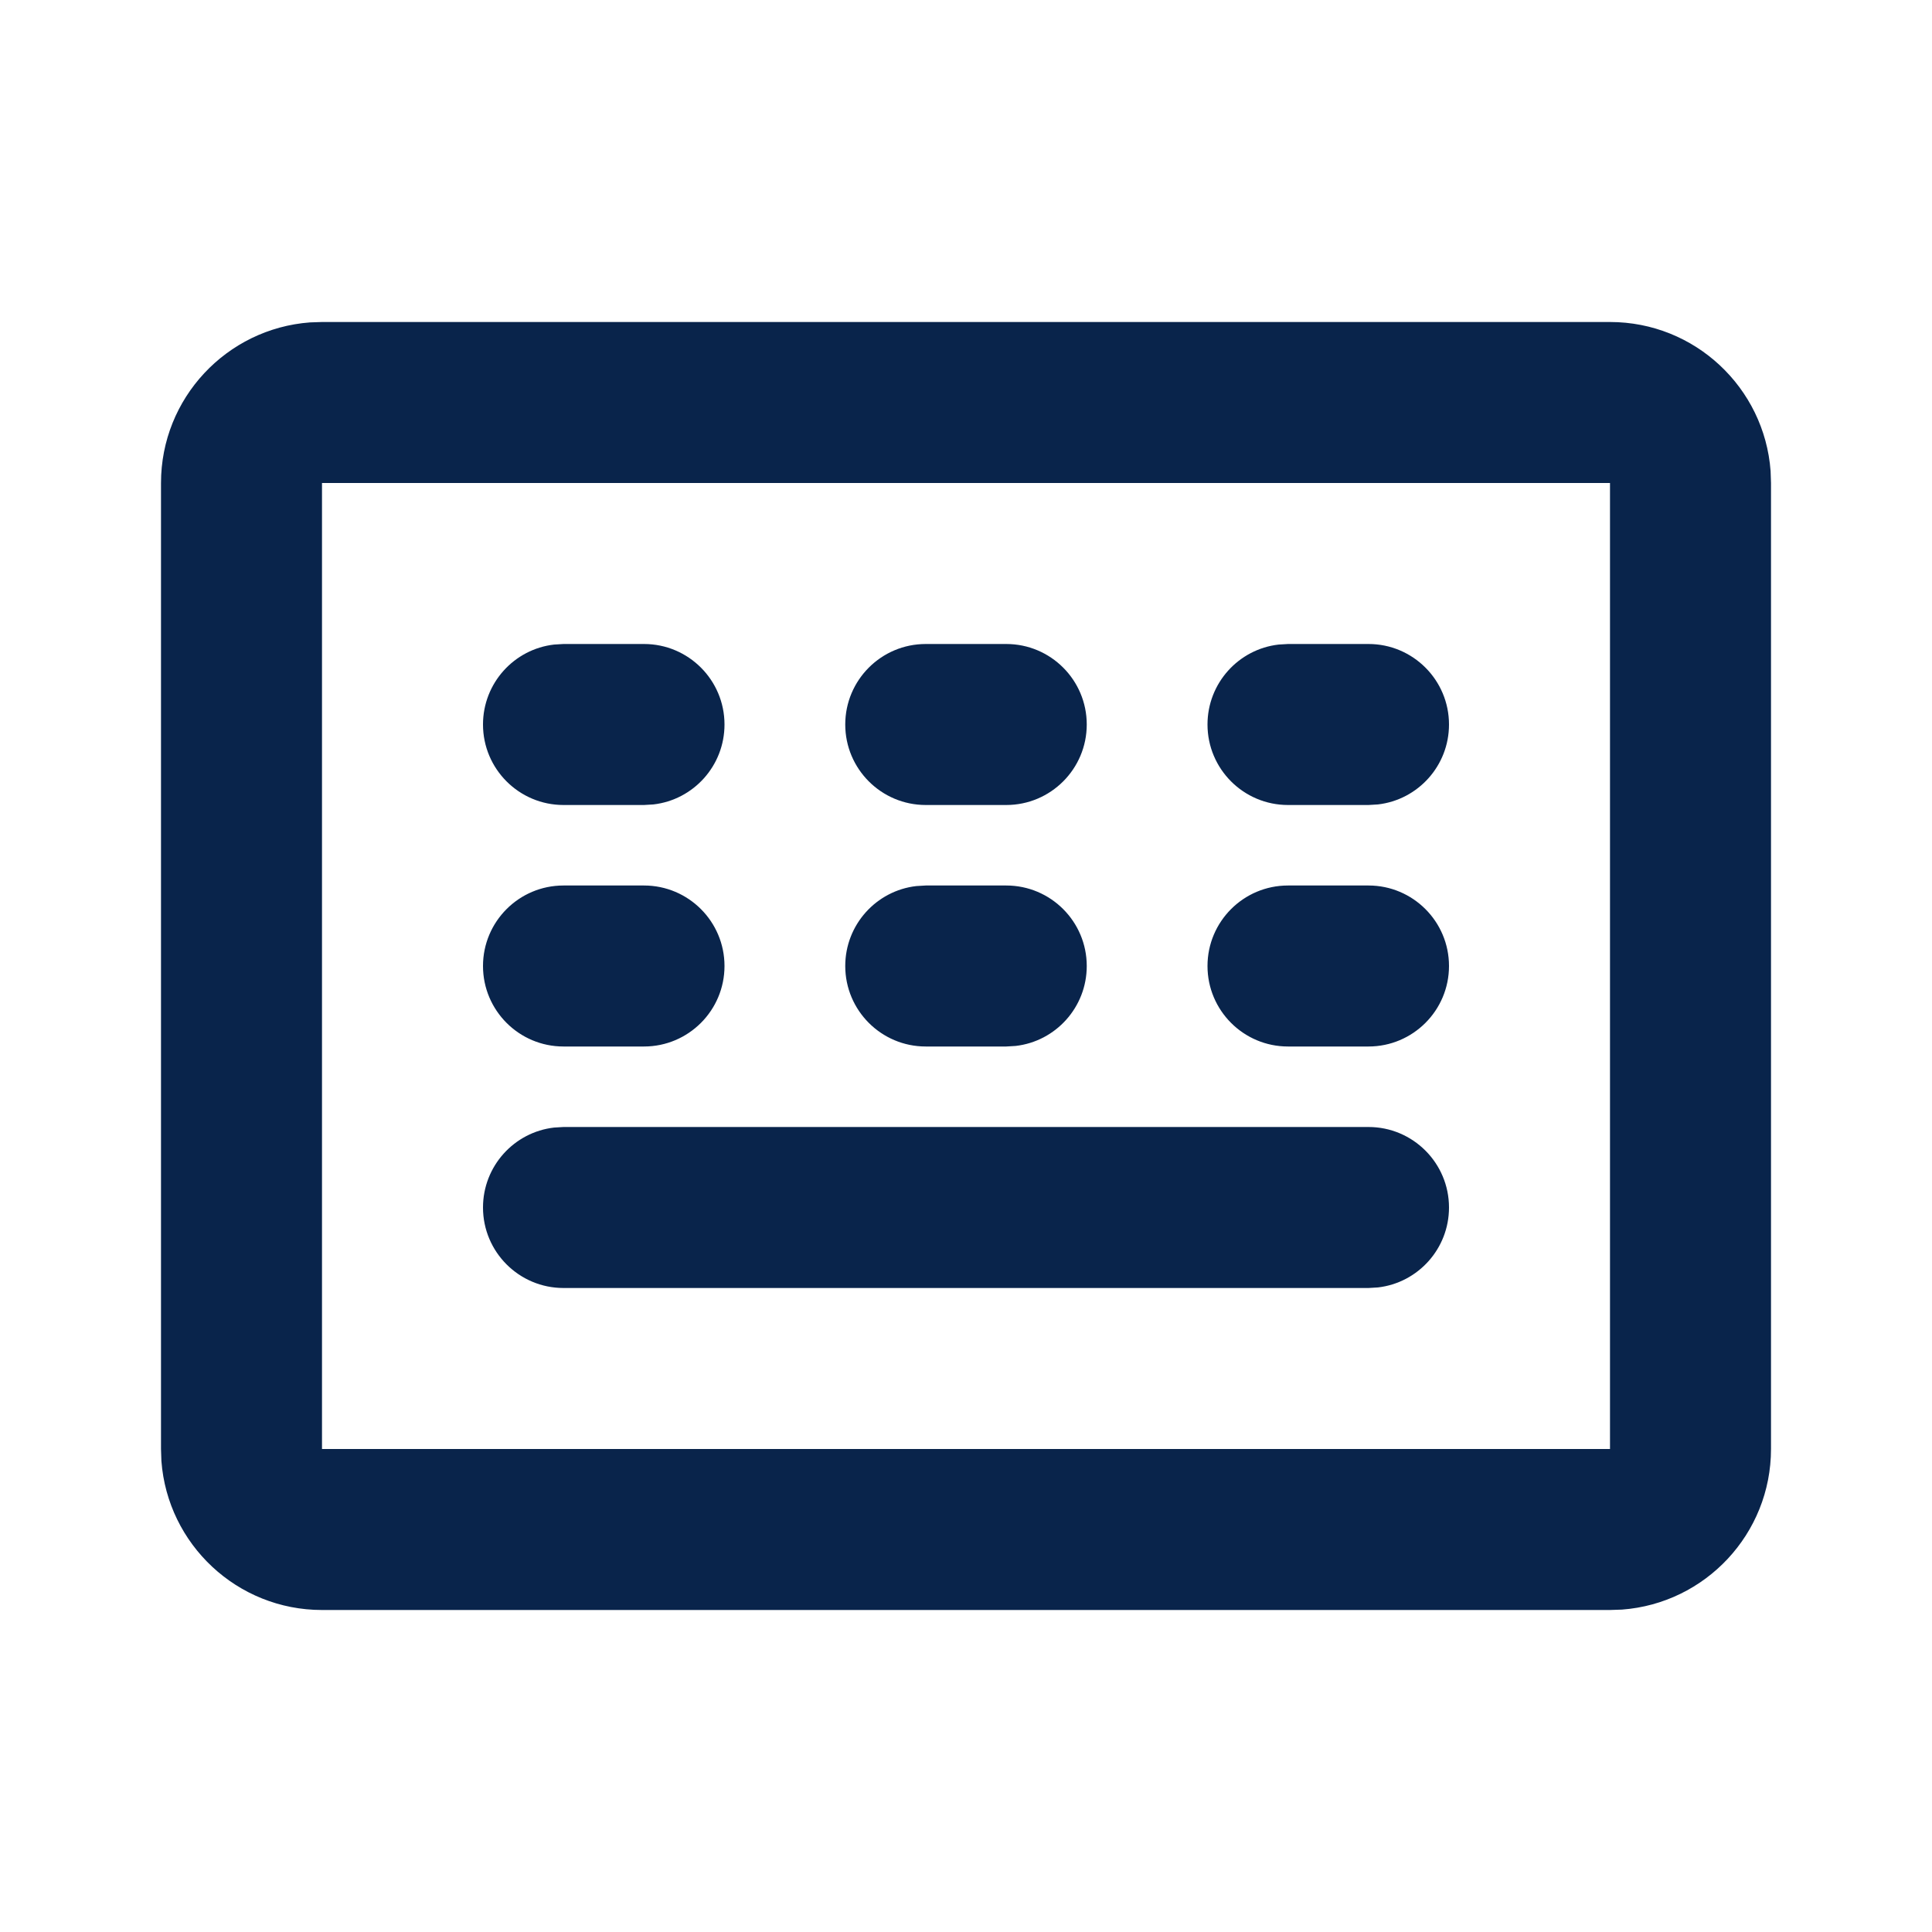 <?xml version="1.0" encoding="UTF-8"?>
<!-- Скачано с сайта svg4.ru / Downloaded from svg4.ru -->
<svg width="800px" height="800px" viewBox="0 0 24 24" version="1.1" xmlns="http://www.w3.org/2000/svg" xmlns:xlink="http://www.w3.org/1999/xlink">
    <title>keyboard_line</title>
    <g id="页面-1" stroke="none" stroke-width="1" fill="none" fill-rule="evenodd">
        <g id="Device" transform="translate(-912, 0)" fill-rule="nonzero">
            <g id="keyboard_line" transform="translate(912, 0)">
                <path d="M24,0 L24,24 L0,24 L0,0 L24,0 Z M12.593,23.258 L12.582,23.26 L12.511,23.295 L12.492,23.299 L12.492,23.299 L12.477,23.295 L12.406,23.26 C12.396,23.256 12.387,23.259 12.382,23.265 L12.378,23.276 L12.361,23.703 L12.366,23.723 L12.377,23.736 L12.48,23.81 L12.495,23.814 L12.495,23.814 L12.507,23.81 L12.611,23.736 L12.623,23.72 L12.623,23.72 L12.627,23.703 L12.61,23.276 C12.608,23.266 12.601,23.259 12.593,23.258 L12.593,23.258 Z M12.858,23.145 L12.845,23.147 L12.66,23.24 L12.65,23.25 L12.65,23.25 L12.647,23.261 L12.665,23.691 L12.67,23.703 L12.67,23.703 L12.678,23.71 L12.879,23.803 C12.891,23.807 12.902,23.803 12.908,23.795 L12.912,23.781 L12.878,23.167 C12.875,23.155 12.867,23.147 12.858,23.145 L12.858,23.145 Z M12.143,23.147 C12.133,23.142 12.122,23.145 12.116,23.153 L12.11,23.167 L12.076,23.781 C12.075,23.793 12.083,23.802 12.093,23.805 L12.108,23.803 L12.309,23.71 L12.319,23.702 L12.319,23.702 L12.323,23.691 L12.34,23.261 L12.337,23.249 L12.337,23.249 L12.328,23.24 L12.143,23.147 Z" id="MingCute" fill-rule="nonzero">
</path>
                <path d="M20,4 C21.054,4 21.918,4.816 21.995,5.851 L22,6 L22,18 C22,19.054 21.184,19.918 20.149,19.995 L20,20 L4,20 C2.946,20 2.082,19.184 2.005,18.149 L2,18 L2,6 C2,4.946 2.816,4.082 3.851,4.005 L4,4 L20,4 Z M20,6 L4,6 L4,18 L20,18 L20,6 Z M17,14 C17.552,14 18,14.448 18,15 C18,15.513 17.614,15.936 17.117,15.993 L17,16 L7,16 C6.448,16 6,15.552 6,15 C6,14.487 6.386,14.064 6.883,14.007 L7,14 L17,14 Z M8,11 C8.552,11 9,11.448 9,12 C9,12.552 8.552,13 8,13 L7,13 C6.448,13 6,12.552 6,12 C6,11.448 6.448,11 7,11 L8,11 Z M12.5,11 C13.052,11 13.5,11.448 13.5,12 C13.5,12.513 13.114,12.936 12.617,12.993 L12.5,13 L11.5,13 C10.948,13 10.5,12.552 10.5,12 C10.5,11.487 10.886,11.064 11.383,11.007 L11.5,11 L12.5,11 Z M17,11 C17.552,11 18,11.448 18,12 C18,12.552 17.552,13 17,13 L16,13 C15.448,13 15,12.552 15,12 C15,11.448 15.448,11 16,11 L17,11 Z M8,8 C8.552,8 9,8.448 9,9 C9,9.513 8.614,9.936 8.117,9.993 L8,10 L7,10 C6.448,10 6,9.552 6,9 C6,8.487 6.386,8.064 6.883,8.007 L7,8 L8,8 Z M12.5,8 C13.052,8 13.5,8.448 13.5,9 C13.5,9.552 13.052,10 12.5,10 L11.5,10 C10.948,10 10.5,9.552 10.5,9 C10.5,8.448 10.948,8 11.5,8 L12.5,8 Z M17,8 C17.552,8 18,8.448 18,9 C18,9.513 17.614,9.936 17.117,9.993 L17,10 L16,10 C15.448,10 15,9.552 15,9 C15,8.487 15.386,8.064 15.883,8.007 L16,8 L17,8 Z" id="形状" fill="#09244B">
</path>
            </g>
        </g>
    </g>
</svg>
